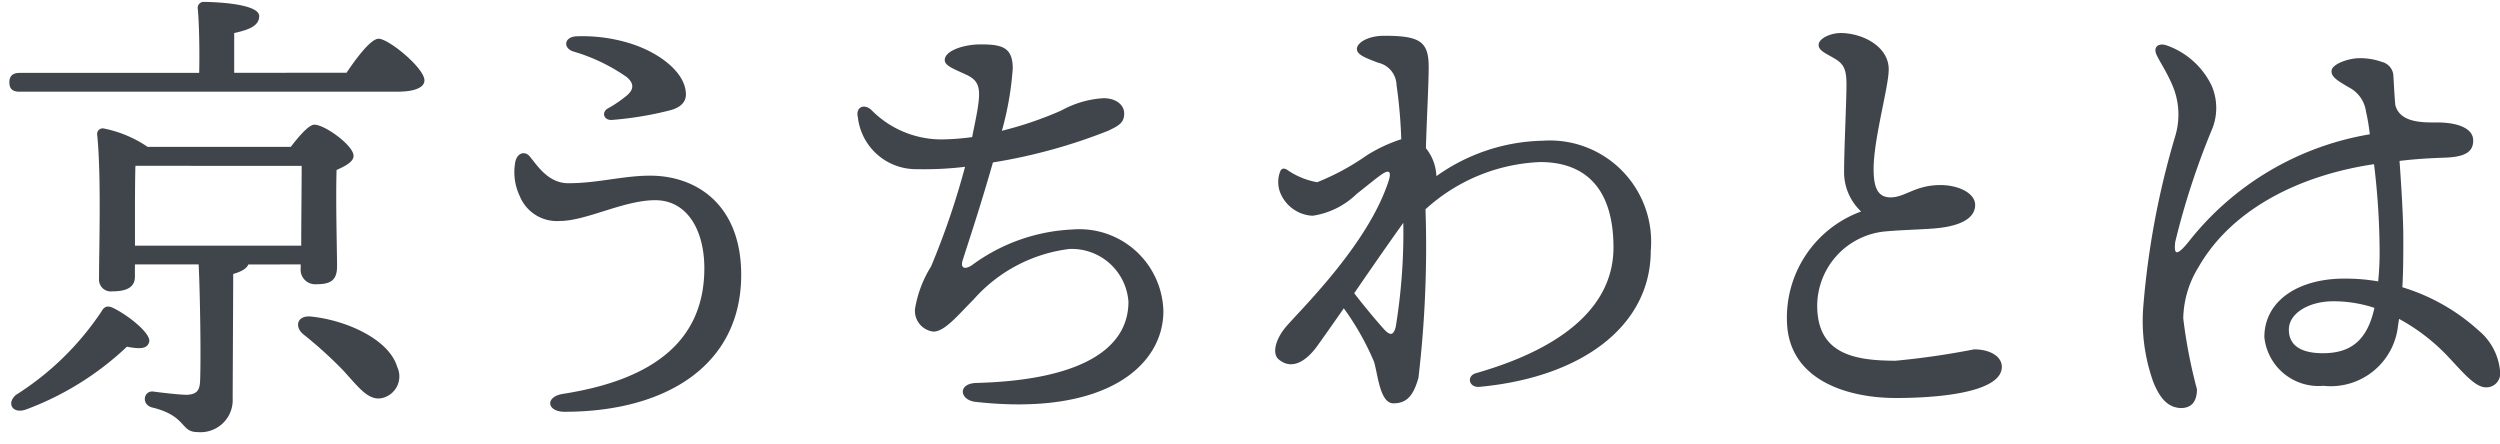 <svg xmlns="http://www.w3.org/2000/svg" width="90" height="16" viewBox="0 0 90 16">
  <g id="グループ_148" data-name="グループ 148" transform="translate(332 -705)">
    <rect id="長方形_44" data-name="長方形 44" width="90" height="16" transform="translate(-332 705)" fill="rgba(255,255,255,0)"/>
    <g id="グループ_143" data-name="グループ 143" transform="translate(-331.663 705.068)">
      <path id="パス_643" data-name="パス 643" d="M193.1,23.938c.374-.562.883-1.225,1.155-1.225.357,0,1.649,1.055,1.649,1.5,0,.238-.305.407-.986.407H181.335c-.22,0-.374-.067-.374-.339,0-.254.154-.338.374-.338h6.46c.017-.8,0-1.751-.05-2.3a.214.214,0,0,1,.237-.255c.289,0,1.973.051,1.973.509,0,.357-.374.494-.9.612v1.43ZM185.194,33.8a10.7,10.7,0,0,1-3.637,2.262c-.476.17-.714-.222-.357-.528a10.3,10.3,0,0,0,3.093-3.026c.085-.152.205-.2.409-.1.561.272,1.377.935,1.292,1.224C185.925,33.865,185.705,33.9,185.194,33.8Zm4.369-2.959c-.067.17-.306.273-.543.341L189,35.65a1.159,1.159,0,0,1-1.274,1.223c-.612,0-.374-.578-1.616-.883-.407-.1-.322-.6.017-.577.374.05.987.119,1.225.119.356-.017.458-.154.476-.494.034-.867,0-3.112-.052-4.2h-2.295v.443c0,.374-.289.527-.816.527a.425.425,0,0,1-.476-.459c0-1.07.085-3.723-.067-5.184a.2.2,0,0,1,.237-.221,4.316,4.316,0,0,1,1.581.663h5.152c.272-.357.646-.8.849-.8.374,0,1.411.749,1.411,1.122,0,.22-.306.372-.611.509-.035,1.088.017,2.925.017,3.467s-.273.647-.765.647a.523.523,0,0,1-.544-.578v-.137Zm-4.08-.677h5.985c0-.868.016-2.144.016-2.875H185.5c-.017.408-.017,1.513-.017,1.8Zm9.435,4.351a.8.8,0,0,1-.493,1.122c-.527.153-.883-.374-1.462-1a15.2,15.2,0,0,0-1.41-1.276c-.341-.271-.239-.7.272-.646C193.083,32.845,194.612,33.524,194.918,34.511Z" transform="translate(-180.961 -21.387)" fill="#40444b"/>
      <path id="パス_644" data-name="パス 644" d="M200.824,29.274a1.443,1.443,0,0,1-1.445-.9,2.005,2.005,0,0,1-.17-1.157c.051-.407.357-.475.527-.272.272.324.663.97,1.394.97,1.055,0,1.973-.272,2.941-.272,1.7,0,3.282,1.07,3.282,3.569,0,3.265-2.721,4.931-6.358,4.931-.646,0-.715-.544-.052-.646,3.162-.494,5.083-1.853,5.083-4.522,0-1.36-.611-2.449-1.768-2.449C203.12,28.526,201.776,29.274,200.824,29.274Zm2.533-6.392c1.088.341,2.006,1.072,2.006,1.836,0,.273-.187.476-.594.578a12.287,12.287,0,0,1-2.075.341c-.289.016-.374-.272-.152-.408a4.427,4.427,0,0,0,.7-.477c.256-.22.256-.441-.016-.663a6.549,6.549,0,0,0-1.922-.918c-.357-.118-.34-.509.1-.544A5.778,5.778,0,0,1,203.357,22.882Z" transform="translate(-181.007 -21.387)" fill="#40444b"/>
      <path id="パス_645" data-name="パス 645" d="M215.735,26.079c.306-1.462.34-1.8-.255-2.075-.476-.22-.765-.322-.765-.526,0-.324.663-.561,1.292-.561.765,0,1.156.1,1.156.867a11.128,11.128,0,0,1-.391,2.243,13.093,13.093,0,0,0,2.142-.731,3.571,3.571,0,0,1,1.513-.442c.493,0,.748.272.748.544,0,.34-.187.442-.578.629a19.7,19.7,0,0,1-4.148,1.14c-.459,1.615-.9,2.923-1.088,3.519-.085.272.051.356.323.187a6.577,6.577,0,0,1,3.621-1.292,3.025,3.025,0,0,1,3.281,2.94c0,1.938-2.04,3.792-6.766,3.265-.578-.069-.646-.663.034-.681,3.757-.1,5.474-1.224,5.474-2.923a2.046,2.046,0,0,0-2.125-1.9,5.493,5.493,0,0,0-3.451,1.82c-.561.561-1.037,1.155-1.445,1.155a.753.753,0,0,1-.663-.815,4.142,4.142,0,0,1,.578-1.53,27.844,27.844,0,0,0,1.224-3.588,12.289,12.289,0,0,1-1.734.085,2.106,2.106,0,0,1-2.125-1.869c-.085-.341.2-.511.476-.272a3.546,3.546,0,0,0,2.5,1.07,8.729,8.729,0,0,0,1.139-.084Z" transform="translate(-181.041 -21.387)" fill="#40444b"/>
      <path id="パス_646" data-name="パス 646" d="M232.457,27.66a6.831,6.831,0,0,1,3.841-1.276,3.647,3.647,0,0,1,3.876,3.962c0,2.686-2.447,4.555-6.171,4.9-.374.033-.476-.391-.119-.493,3.332-.953,4.948-2.534,4.948-4.522,0-2.3-1.174-3.078-2.636-3.078a6.513,6.513,0,0,0-4.131,1.7,40.341,40.341,0,0,1-.254,6.068c-.171.6-.392.918-.9.918-.492,0-.561-1.053-.7-1.5a9.7,9.7,0,0,0-1.087-1.921c-.426.613-.8,1.14-.97,1.377-.289.392-.833.918-1.377.459-.237-.2-.119-.7.238-1.138.46-.561,2.975-2.958,3.723-5.287.119-.374-.017-.392-.238-.239-.153.1-.34.256-.918.715a2.874,2.874,0,0,1-1.581.781,1.324,1.324,0,0,1-1.173-.85,1.067,1.067,0,0,1,0-.731c.051-.135.136-.135.238-.085a2.736,2.736,0,0,0,1.1.459,8.831,8.831,0,0,0,1.786-.968,5.428,5.428,0,0,1,1.24-.579,17.508,17.508,0,0,0-.17-1.955.845.845,0,0,0-.663-.8c-.391-.154-.764-.272-.764-.494s.39-.476.985-.476c1.275,0,1.6.2,1.6,1.122,0,.6-.069,1.836-.1,2.925a1.7,1.7,0,0,1,.374.951Zm-1.463,5.423a21,21,0,0,0,.272-3.741c-.442.613-1.139,1.616-1.767,2.533.407.527.781.97,1.053,1.275C230.773,33.4,230.909,33.422,230.994,33.083Z" transform="translate(-181.084 -21.387)" fill="#40444b"/>
      <path id="パス_647" data-name="パス 647" d="M247.044,22.508c.782,0,1.734.476,1.734,1.309,0,.629-.544,2.5-.544,3.587,0,.68.153,1.037.646,1.02s.85-.424,1.7-.442c.7-.017,1.309.289,1.309.714,0,.528-.629.783-1.5.85-.442.035-1.139.052-1.683.1a2.7,2.7,0,0,0-2.5,2.806c.068,1.6,1.326,1.853,2.822,1.853a28.442,28.442,0,0,0,2.822-.409c.578,0,1,.255,1,.629,0,.85-1.955,1.122-3.825,1.122-1.649,0-3.842-.594-3.91-2.736a4.067,4.067,0,0,1,2.669-3.978,1.935,1.935,0,0,1-.612-1.462c0-.8.085-2.466.085-3.112,0-.509-.085-.714-.374-.9-.357-.22-.629-.306-.629-.526C246.262,22.695,246.7,22.508,247.044,22.508Z" transform="translate(-181.121 -21.387)" fill="#40444b"/>
      <path id="パス_648" data-name="パス 648" d="M267.157,33.048a2.435,2.435,0,0,1-2.686,2.16,1.961,1.961,0,0,1-2.125-1.751c0-1.31,1.224-2.108,2.873-2.108a6.9,6.9,0,0,1,1.224.1,10.371,10.371,0,0,0,.051-1.2,26.493,26.493,0,0,0-.2-3.02c-2.839.424-5.185,1.713-6.324,3.715a3.634,3.634,0,0,0-.544,1.835,18.247,18.247,0,0,0,.493,2.551c0,.509-.255.679-.578.679-.459-.016-.748-.339-.986-.918a6.522,6.522,0,0,1-.374-2.651,29.777,29.777,0,0,1,1.156-6.219,2.681,2.681,0,0,0-.119-1.873c-.2-.459-.442-.817-.544-1.037-.153-.307.068-.459.357-.357a2.838,2.838,0,0,1,1.615,1.445,2.024,2.024,0,0,1,.034,1.531,27.341,27.341,0,0,0-1.343,4.1c-.051.441.034.543.476,0a10.5,10.5,0,0,1,6.528-3.876,6.694,6.694,0,0,0-.136-.818,1.148,1.148,0,0,0-.578-.851c-.442-.254-.663-.391-.663-.594-.017-.256.578-.46.952-.476a2.323,2.323,0,0,1,.867.135.538.538,0,0,1,.408.494c.017.272.034.663.068,1.053.17.664,1.037.63,1.513.63.68,0,1.292.188,1.292.65,0,.376-.238.582-.969.616-.561.017-1.122.051-1.683.119.068.95.136,2.07.136,2.748,0,.628,0,1.2-.034,1.8a7.184,7.184,0,0,1,2.754,1.564,2.147,2.147,0,0,1,.765,1.479.5.5,0,0,1-.51.561c-.391,0-.833-.544-1.377-1.121a7.036,7.036,0,0,0-1.751-1.344Zm-.85-.646a4.678,4.678,0,0,0-1.479-.237c-.867,0-1.6.424-1.6,1.02s.476.85,1.224.85c1.037,0,1.6-.493,1.853-1.616Z" transform="translate(-181.166 -21.387)" fill="#40444b"/>
    </g>
  </g>
</svg>
